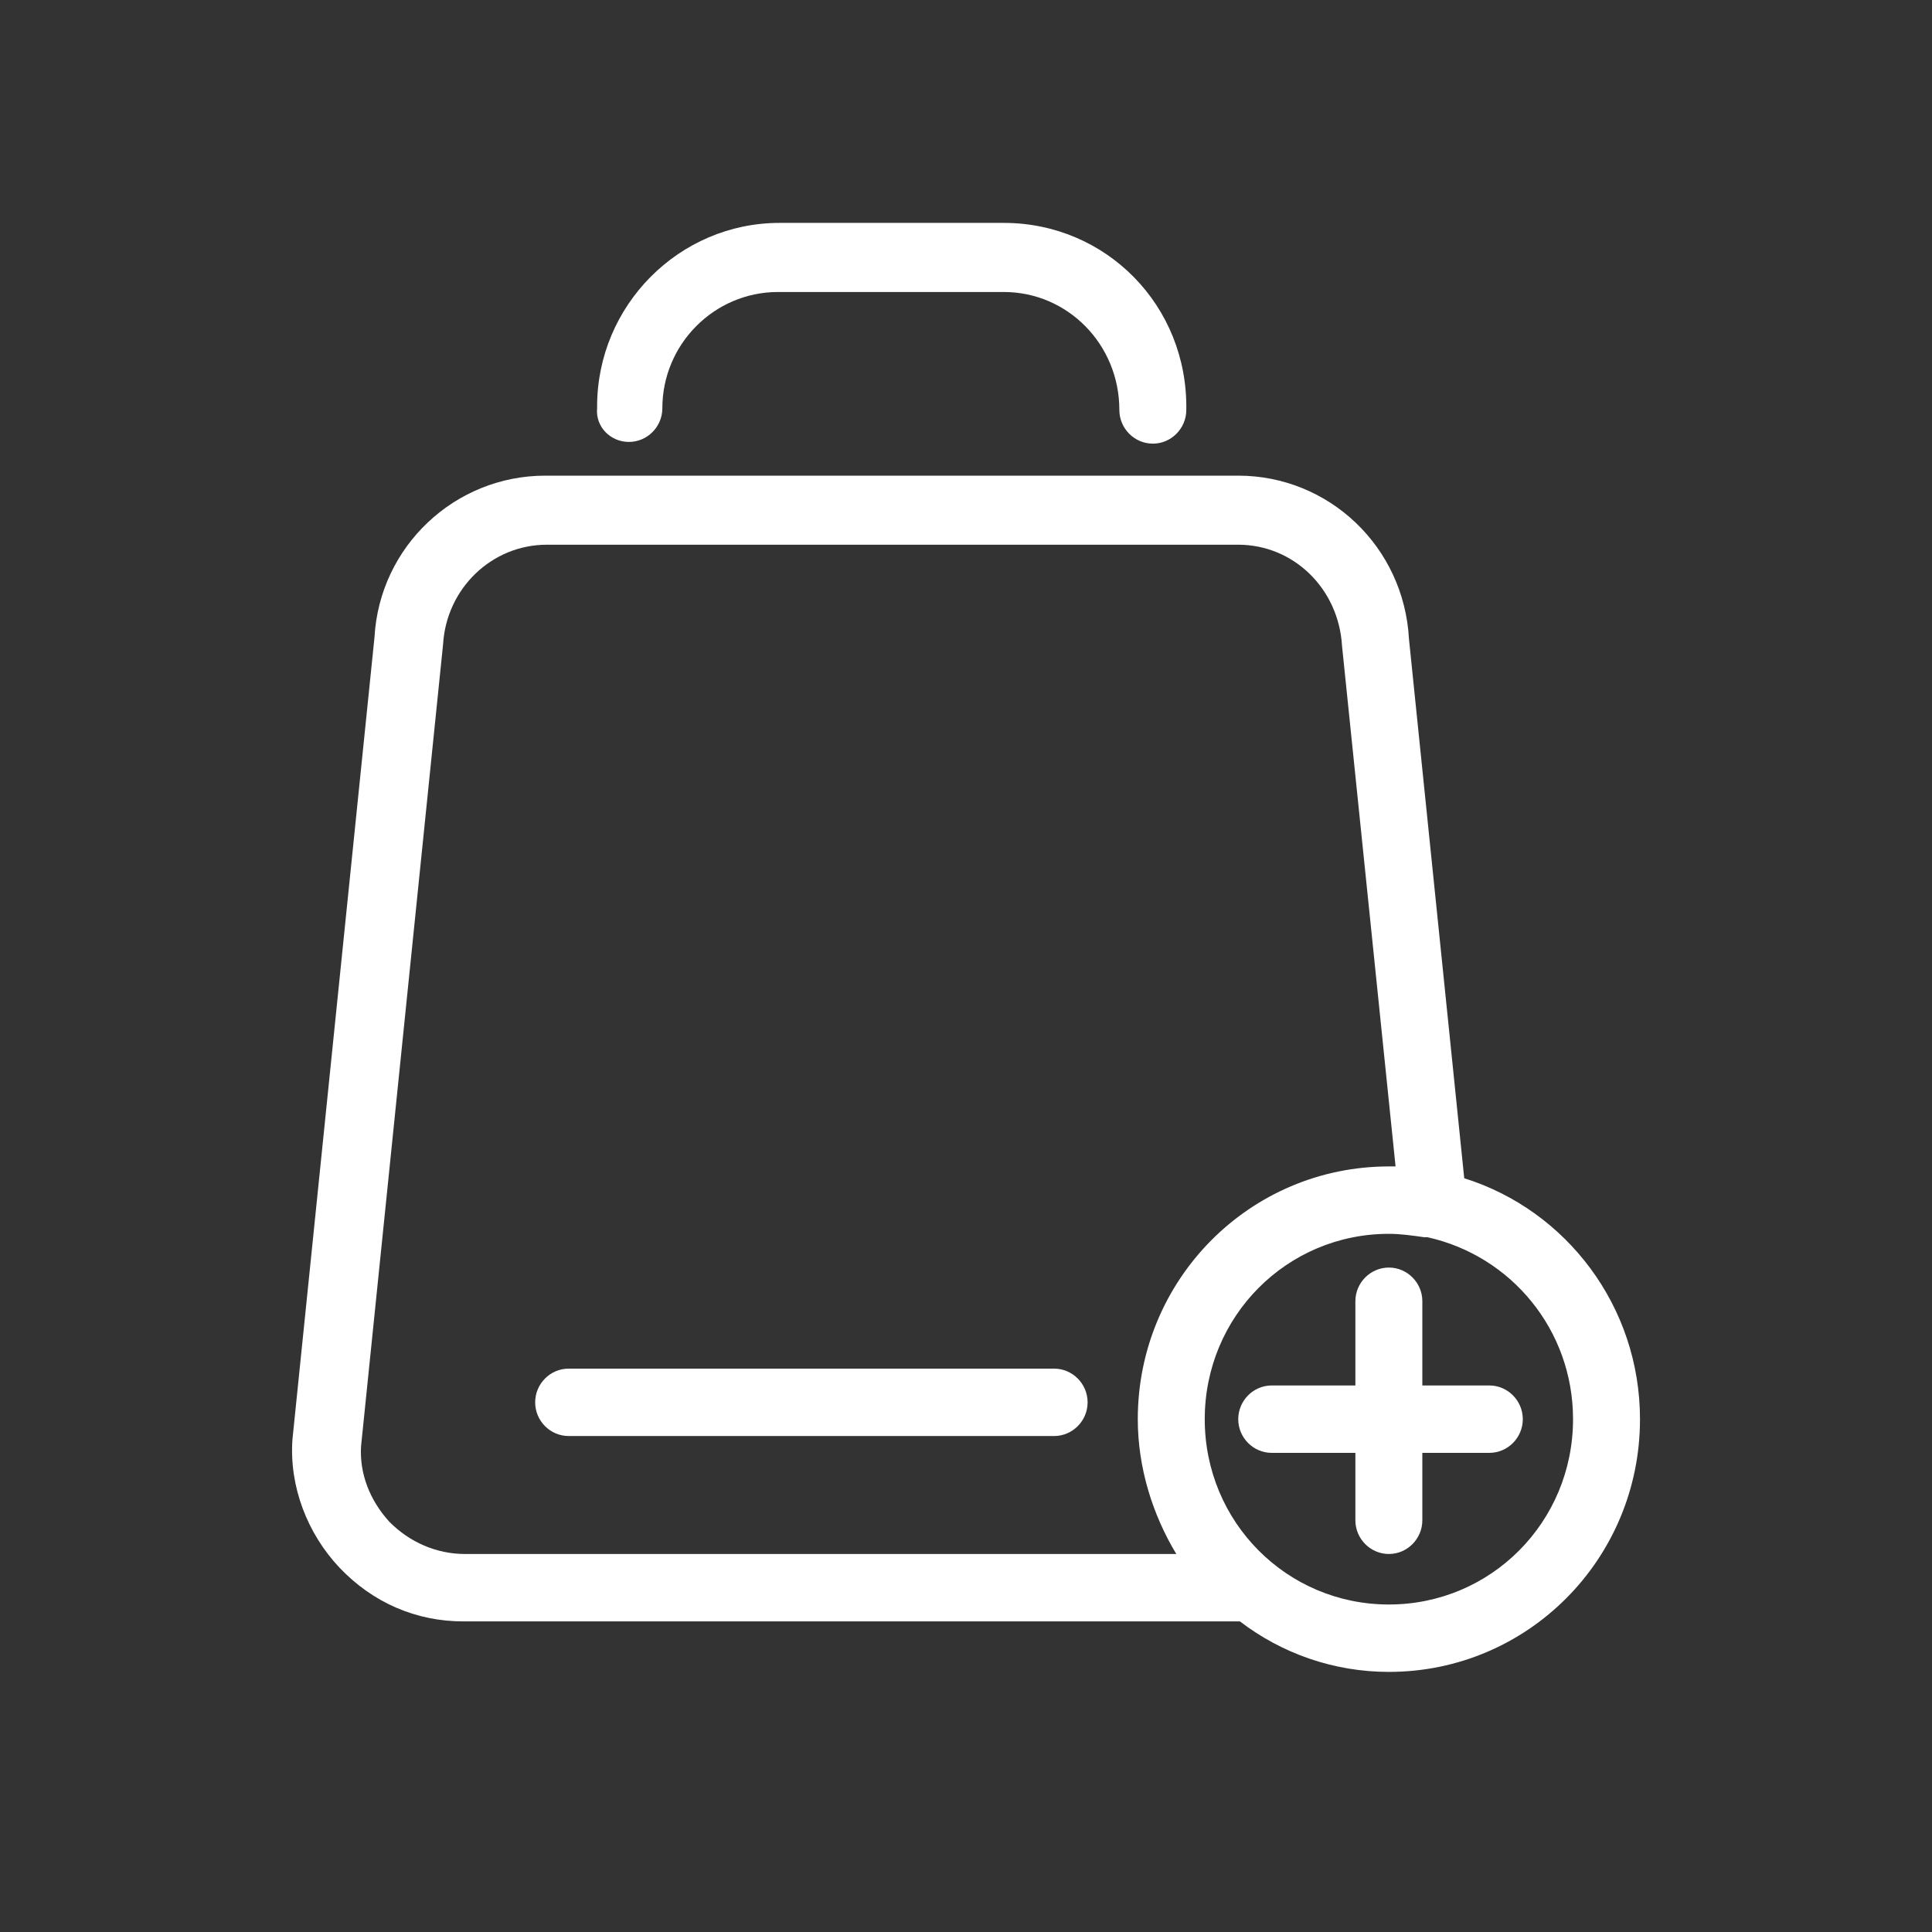 <svg width="35" height="35" viewBox="0 0 35 35" fill="none" xmlns="http://www.w3.org/2000/svg">
<rect x="0" y="0" width="35" height="35" fill="#333333" stroke="none"/>
<path d="M11.393 8.006C11.726 8.006 11.999 7.732 11.999 7.396C11.999 6.236 12.94 5.29 14.092 5.29H18.186C19.338 5.29 20.278 6.236 20.278 7.426C20.278 7.762 20.551 8.037 20.885 8.037C21.218 8.037 21.491 7.762 21.491 7.426C21.521 5.534 20.035 4.038 18.186 4.038H14.122C12.303 4.038 10.817 5.534 10.817 7.365V7.396C10.786 7.732 11.059 8.006 11.393 8.006Z" fill="white"/>
<path d="M19.096 24.794H10.302C9.968 24.794 9.695 25.069 9.695 25.405C9.695 25.74 9.968 26.015 10.302 26.015H19.096C19.43 26.015 19.703 25.74 19.703 25.405C19.703 25.069 19.43 24.794 19.096 24.794Z" fill="white"/>
<path d="M26.526 21.345L25.525 11.578C25.434 9.899 24.069 8.617 22.432 8.617H9.877C8.24 8.617 6.875 9.899 6.784 11.547L5.298 26.076C5.237 26.931 5.571 27.785 6.147 28.396C6.754 29.037 7.542 29.373 8.391 29.373H22.432C22.432 29.373 22.432 29.373 22.462 29.373C23.22 29.953 24.16 30.288 25.161 30.288C27.678 30.288 29.71 28.243 29.71 25.71C29.71 23.665 28.375 21.925 26.526 21.345ZM8.422 28.152C7.906 28.152 7.421 27.938 7.057 27.572C6.693 27.175 6.511 26.687 6.541 26.198L8.027 11.669C8.088 10.662 8.907 9.868 9.907 9.868H22.432C23.432 9.868 24.251 10.662 24.312 11.7L25.282 21.131C25.252 21.131 25.191 21.131 25.161 21.131C22.644 21.131 20.612 23.176 20.612 25.71C20.612 26.595 20.885 27.45 21.31 28.152H8.422ZM25.161 29.067C23.311 29.067 21.825 27.572 21.825 25.71C21.825 23.848 23.311 22.352 25.161 22.352C25.373 22.352 25.585 22.383 25.798 22.413C25.828 22.413 25.828 22.413 25.858 22.413C27.375 22.749 28.497 24.092 28.497 25.71C28.497 27.572 27.011 29.067 25.161 29.067Z" fill="white"/>
<path d="M26.98 25.099H25.767V23.573C25.767 23.238 25.494 22.963 25.161 22.963C24.827 22.963 24.554 23.238 24.554 23.573V25.099H23.038C22.705 25.099 22.432 25.374 22.432 25.71C22.432 26.046 22.705 26.32 23.038 26.32H24.554V27.541C24.554 27.877 24.827 28.152 25.161 28.152C25.494 28.152 25.767 27.877 25.767 27.541V26.32H26.98C27.314 26.32 27.587 26.046 27.587 25.71C27.587 25.374 27.314 25.099 26.98 25.099Z" fill="white"/>
</svg>
